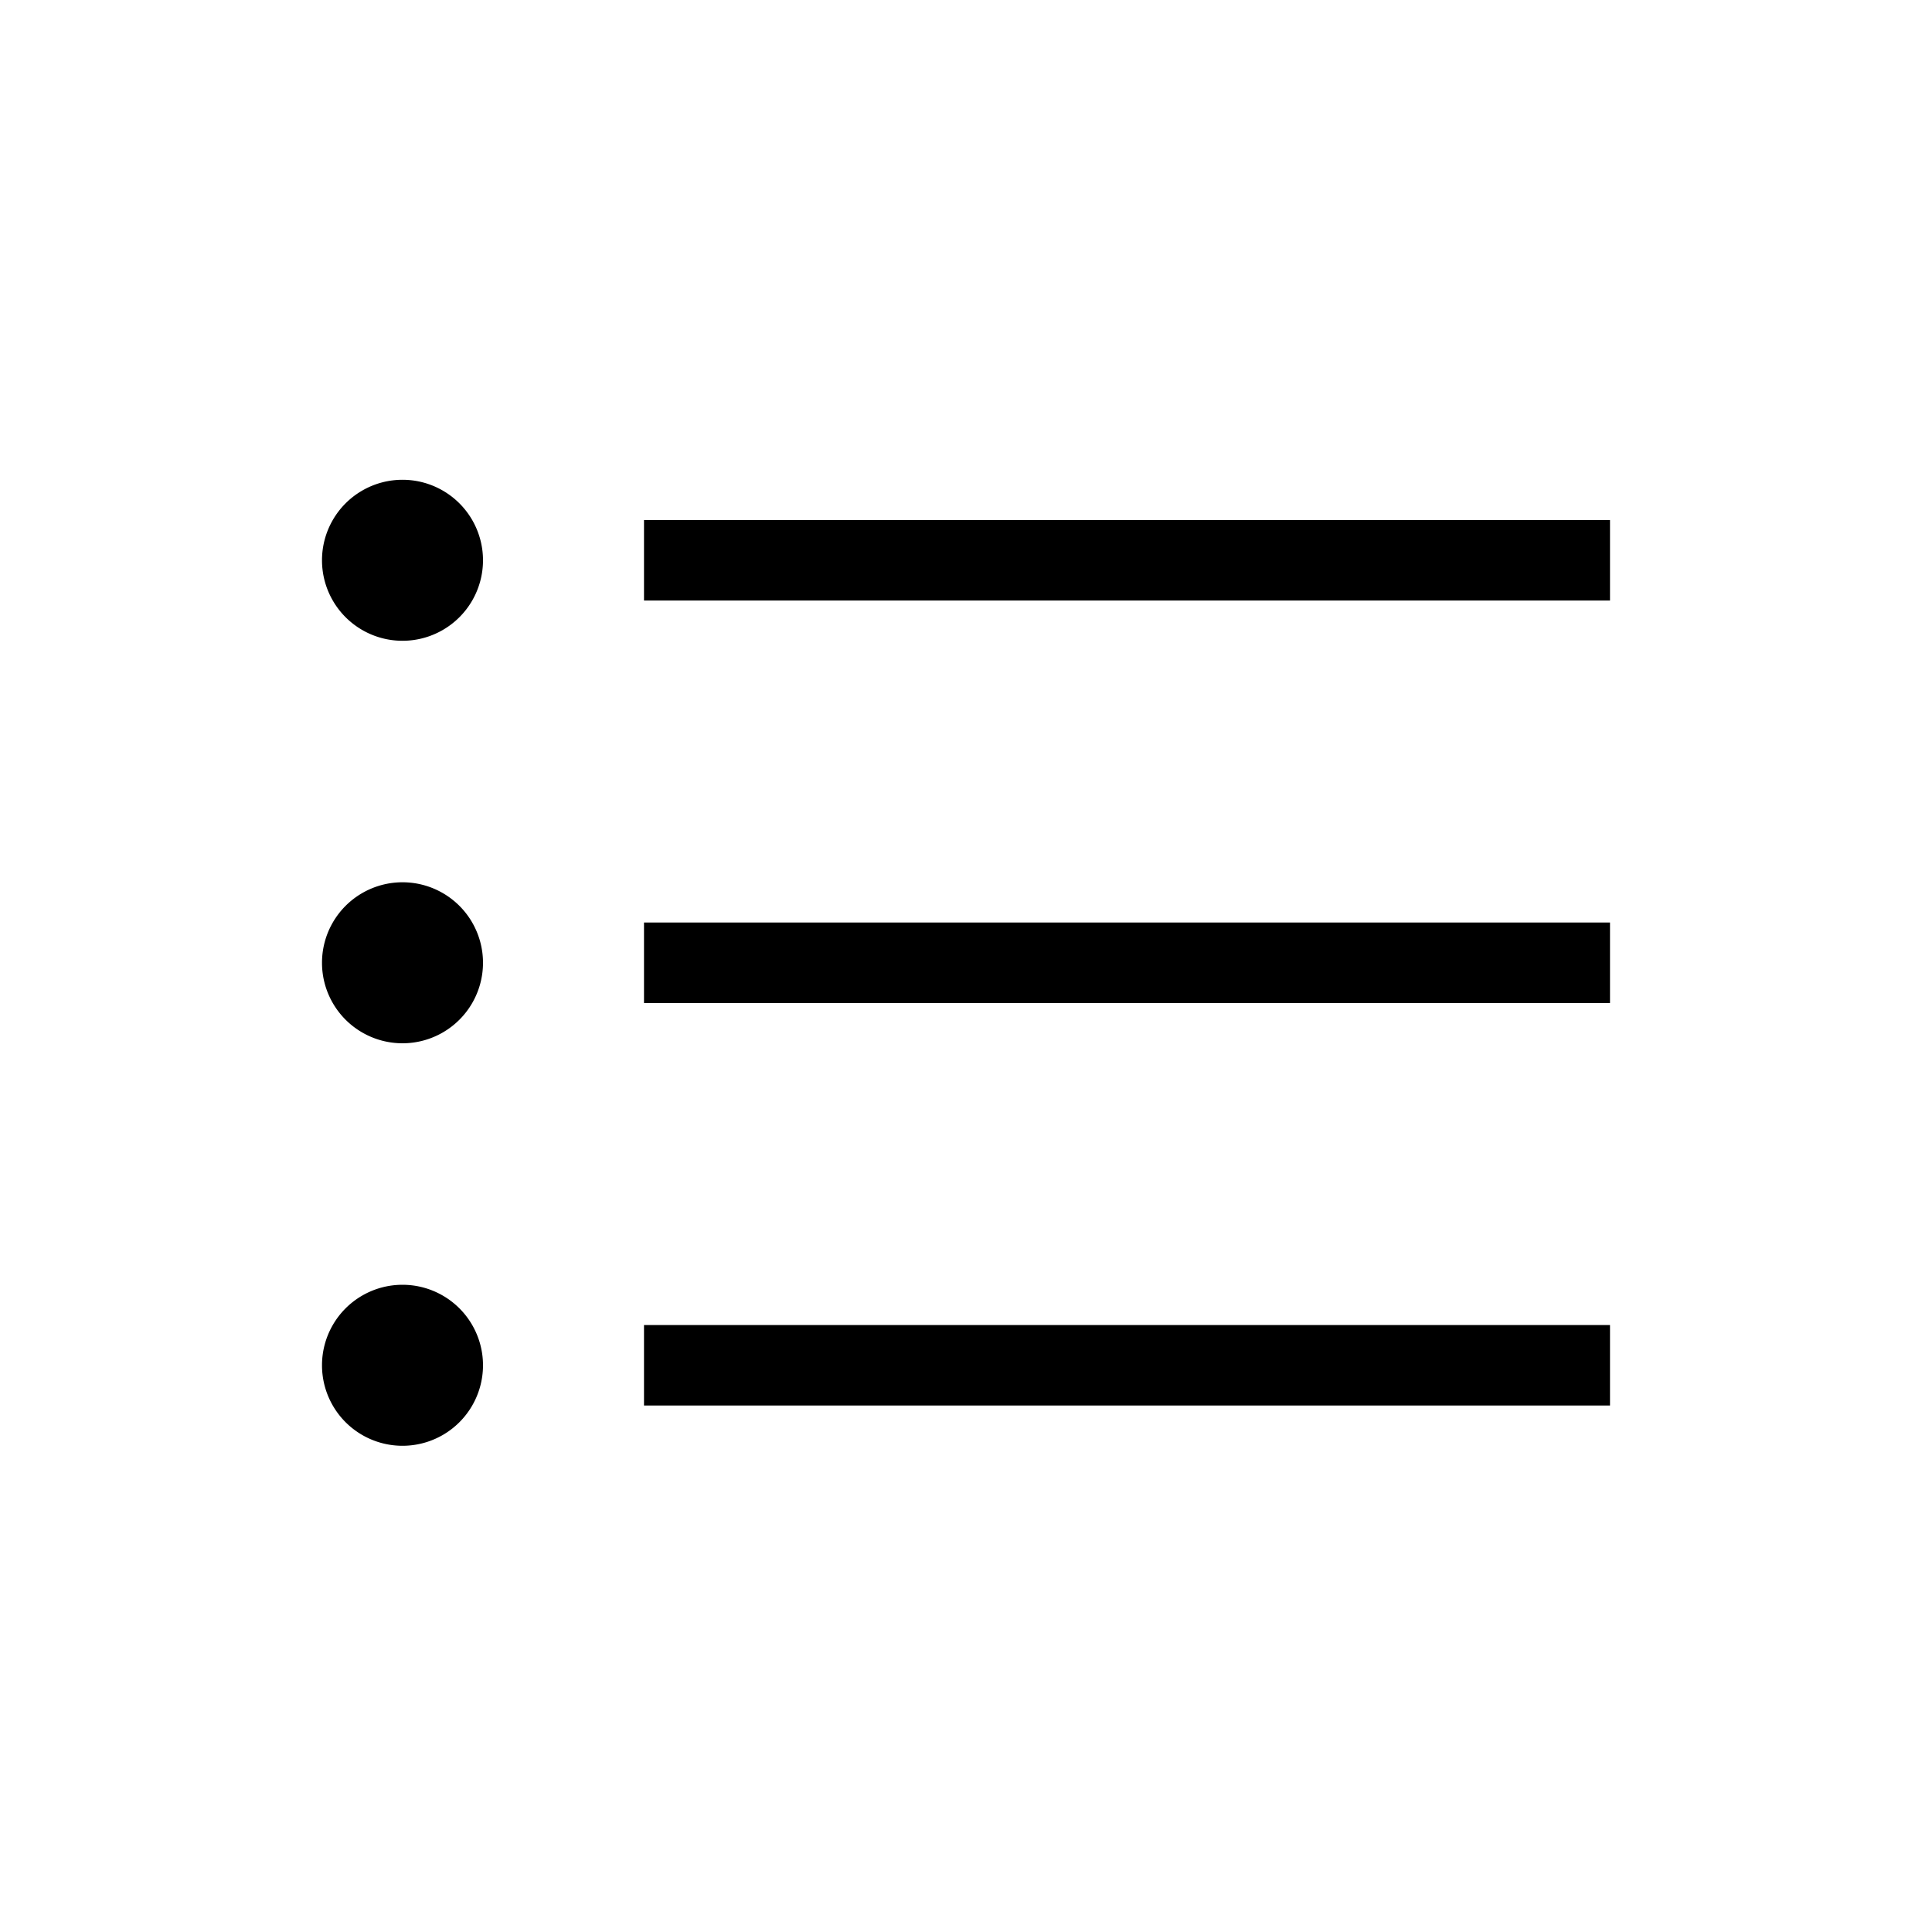 <svg xmlns="http://www.w3.org/2000/svg" viewBox="0 0 24 24" width="100%" height="100%"><path d="M8 17.46h12v-1H8zm0-5h12v-1H8zm0-5h12v-1H8zm-4-.5a1 1 0 0 0 2 0 1 1 0 0 0-2 0m0 5a1 1 0 0 0 2 0 1 1 0 0 0-2 0m0 5a1 1 0 0 0 2 0 1 1 0 0 0-2 0"/></svg>